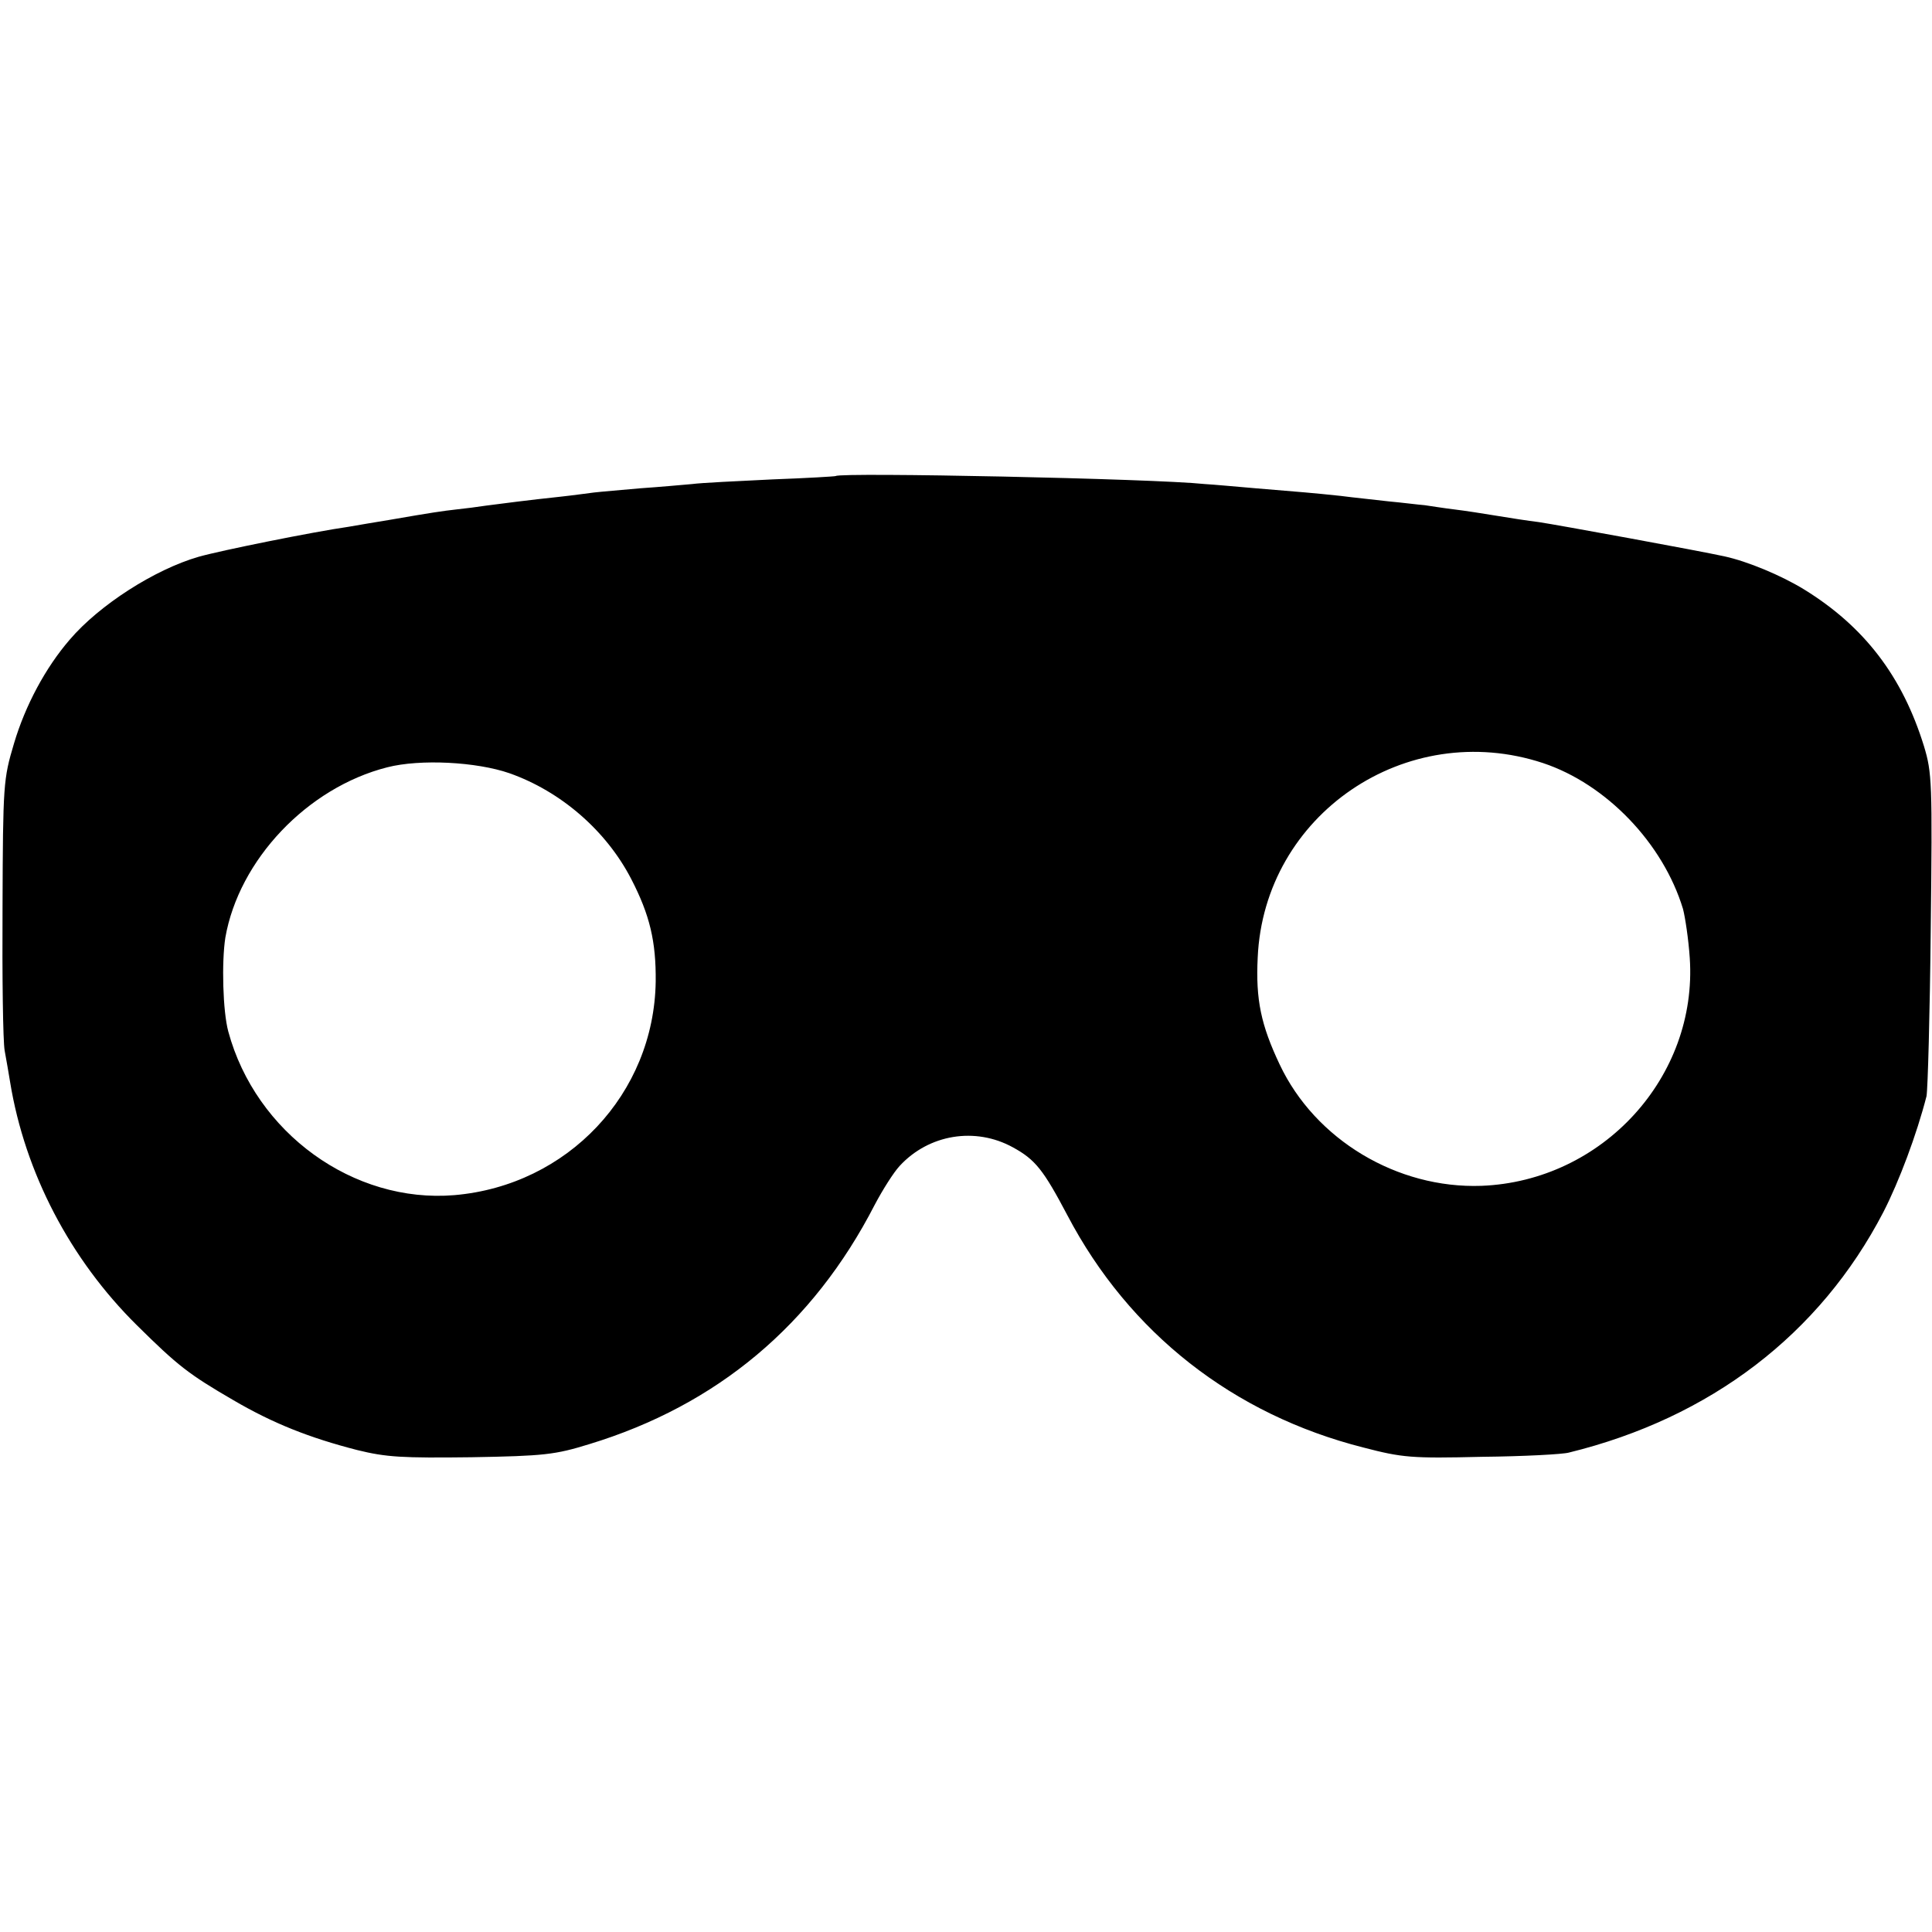 <?xml version="1.0" standalone="no"?>
<!DOCTYPE svg PUBLIC "-//W3C//DTD SVG 20010904//EN"
 "http://www.w3.org/TR/2001/REC-SVG-20010904/DTD/svg10.dtd">
<svg version="1.0" xmlns="http://www.w3.org/2000/svg"
 width="457pt" height="457pt" viewBox="0 0 457 457"
 preserveAspectRatio="xMidYMid meet">
<g transform="translate(0,457) scale(0.1,-0.1)"
fill="#000000" stroke="none">
<path d="M1977 3444 c-1 -1 -69 -5 -150 -8 -82 -4 -168 -8 -190 -11 -23 -2
-78 -7 -122 -10 -44 -4 -93 -8 -110 -10 -16 -2 -52 -7 -80 -10 -76 -8 -136
-16 -175 -21 -19 -3 -51 -7 -70 -9 -35 -4 -56 -7 -160 -25 -30 -5 -73 -12 -95
-16 -84 -12 -302 -56 -355 -71 -104 -30 -235 -114 -305 -196 -57 -66 -105
-155 -132 -246 -25 -84 -26 -95 -27 -386 -1 -165 1 -318 5 -340 4 -22 10 -56
13 -75 35 -214 142 -419 300 -575 97 -96 123 -116 228 -177 94 -55 180 -89
293 -118 69 -17 106 -19 270 -17 173 3 198 6 279 31 302 92 529 282 675 566
19 36 45 77 59 92 69 75 179 93 268 44 53 -29 72 -53 129 -161 146 -278 392
-471 700 -549 92 -24 114 -26 280 -22 99 1 192 6 206 10 335 82 594 280 744
569 37 72 79 184 102 274 3 16 8 193 10 395 4 348 3 370 -16 433 -51 165 -141
283 -284 371 -54 33 -133 66 -188 78 -59 13 -398 75 -439 81 -25 3 -70 10
-100 15 -30 5 -75 12 -100 15 -25 3 -56 8 -70 10 -14 1 -52 6 -85 9 -33 4 -84
9 -114 13 -66 7 -92 9 -201 18 -47 4 -101 9 -120 10 -123 13 -862 28 -873 19z
m1673 -679 c150 -50 284 -190 331 -345 5 -19 13 -71 16 -116 19 -281 -206
-528 -493 -539 -199 -7 -393 109 -477 287 -44 93 -57 153 -52 253 15 338 351
567 675 460z m-2445 -24 c122 -43 229 -136 288 -250 44 -85 59 -148 58 -243
-4 -265 -208 -482 -476 -505 -239 -20 -470 147 -535 387 -13 48 -16 164 -7
222 32 184 194 355 383 403 78 20 211 13 289 -14z"/>
</g>
</svg>
